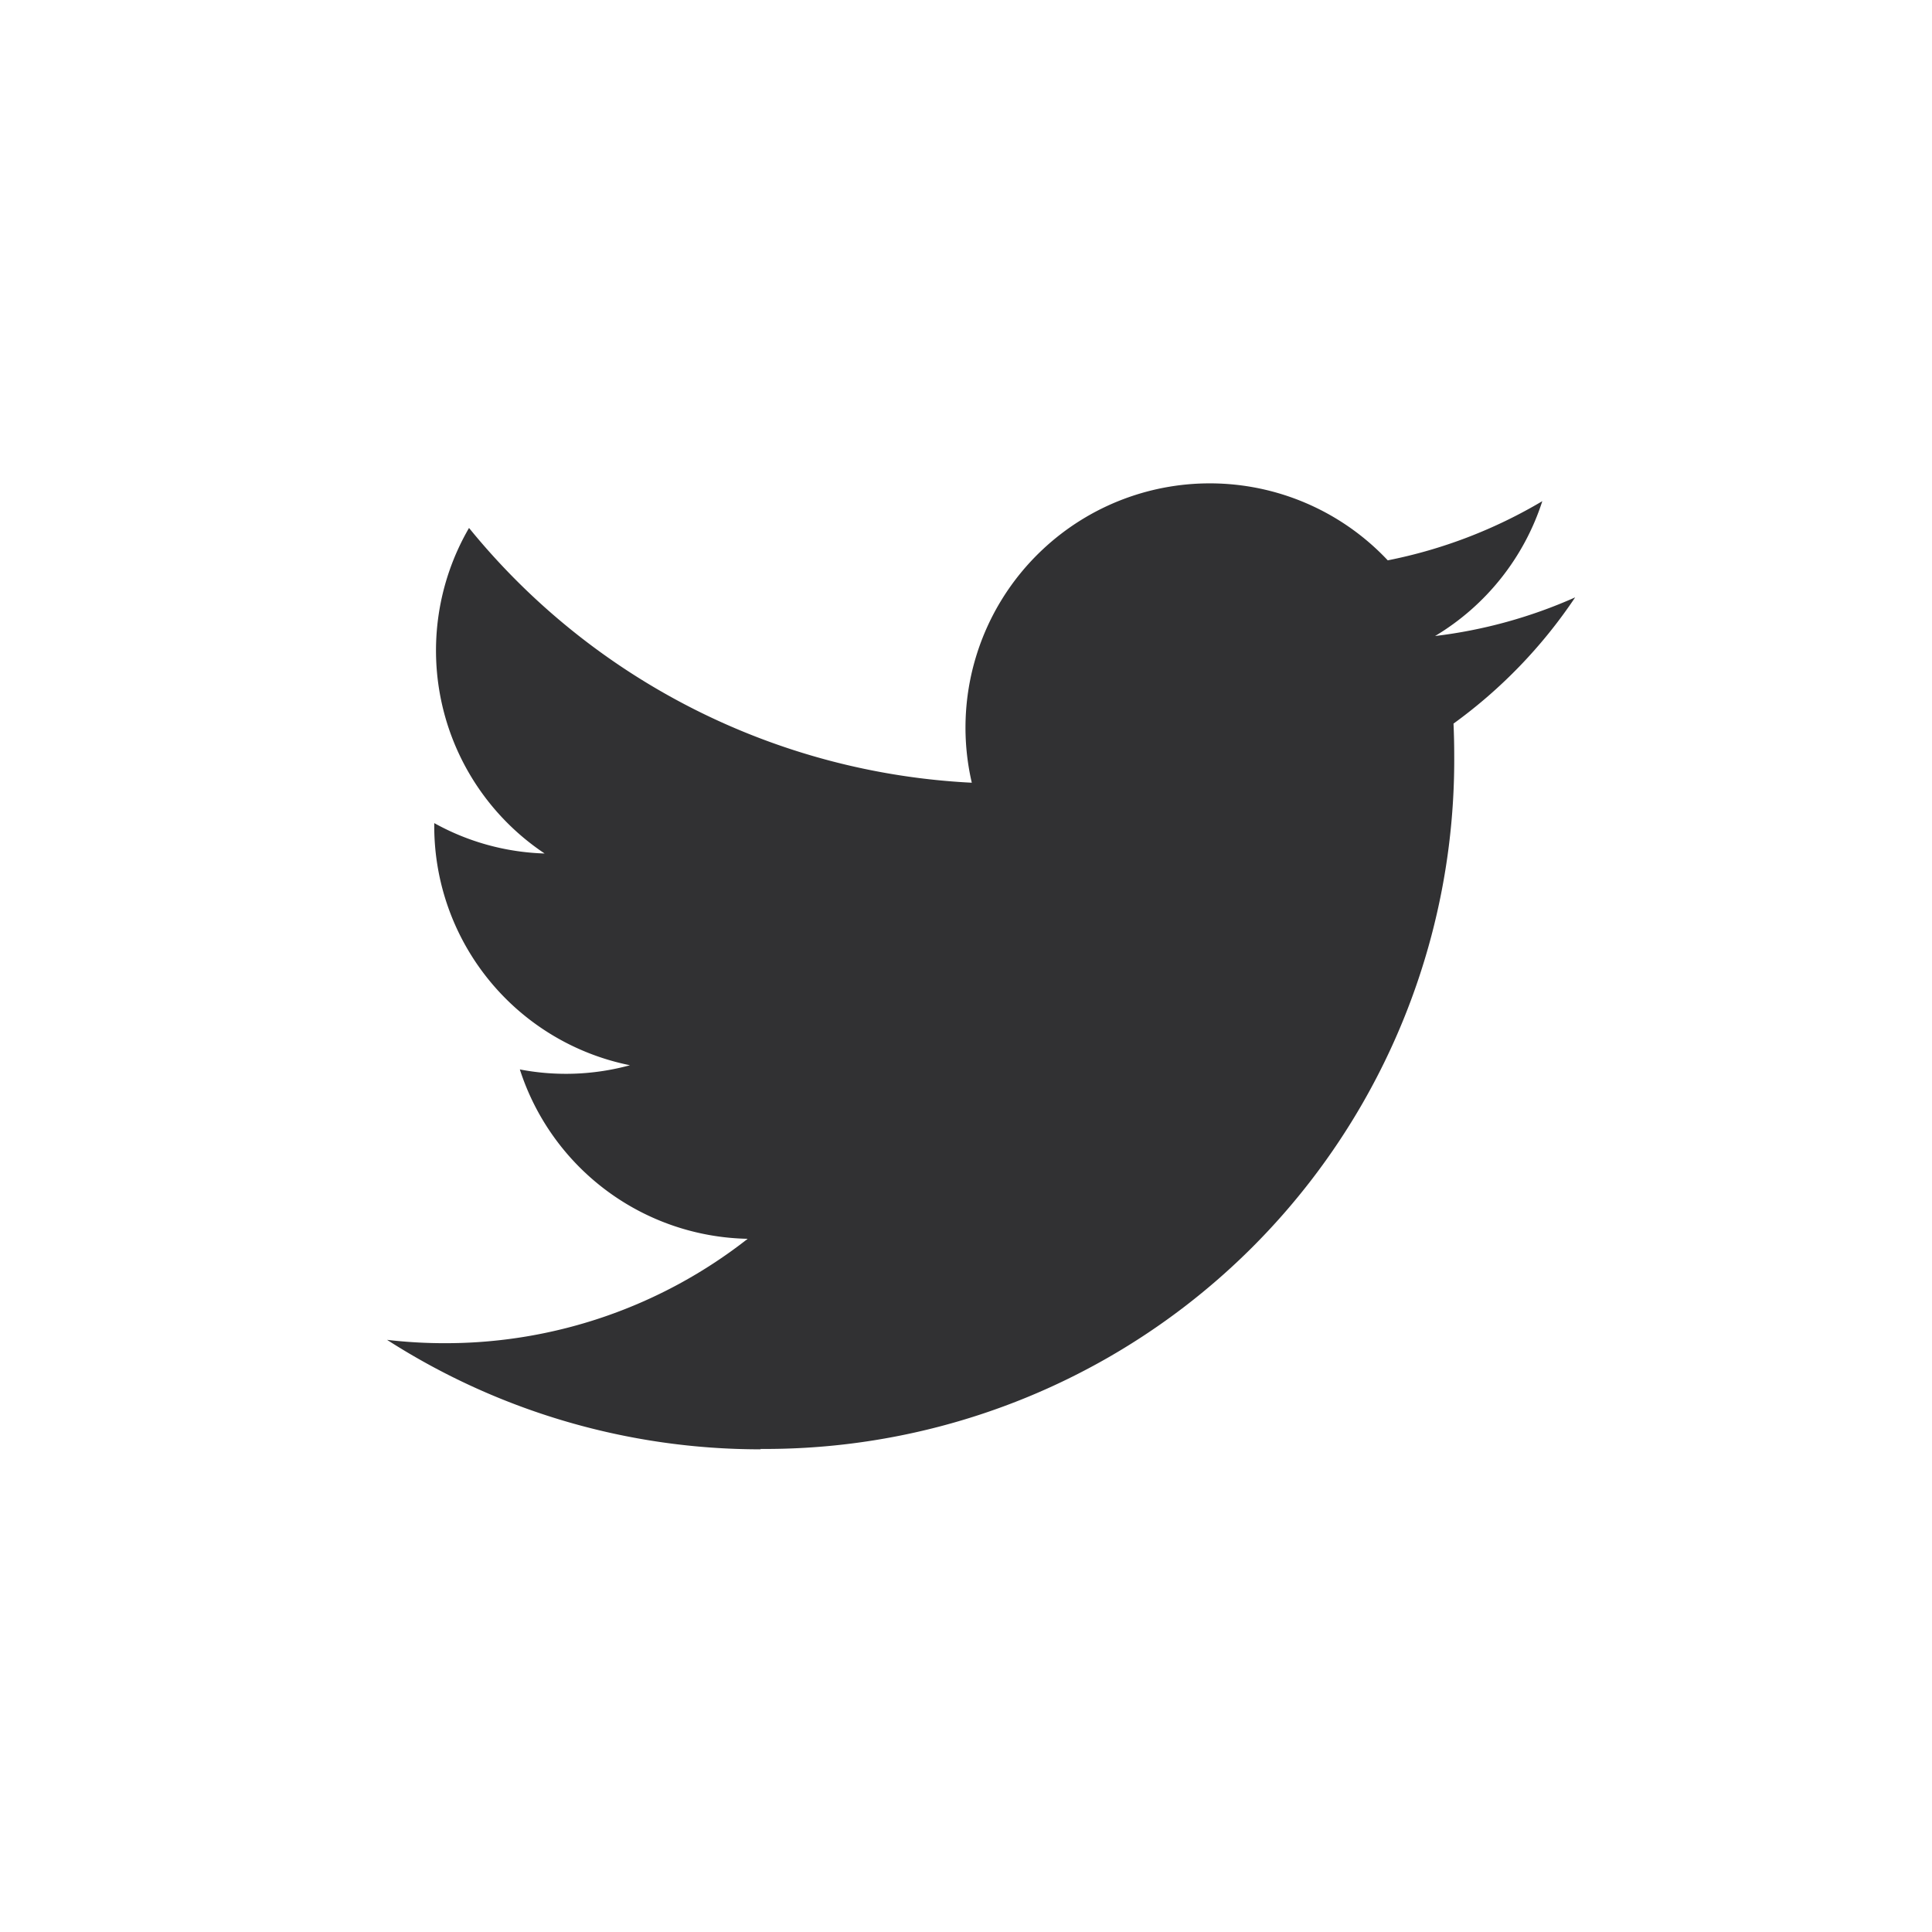 <svg xmlns="http://www.w3.org/2000/svg" xmlns:xlink="http://www.w3.org/1999/xlink" width="30" height="30" viewBox="0 0 30 30"><defs><clipPath id="b"><rect width="30" height="30"/></clipPath></defs><g id="a" clip-path="url(#b)"><path d="M552.422-346.214A10.7,10.7,0,0,0,563.2-356.987q0-.246-.011-.49a7.714,7.714,0,0,0,1.889-1.96,7.558,7.558,0,0,1-2.175.6,3.8,3.8,0,0,0,1.665-2.094,7.592,7.592,0,0,1-2.4.919,3.792,3.792,0,0,0-5.359-.168,3.79,3.79,0,0,0-1.1,3.621,10.754,10.754,0,0,1-7.807-3.956,3.788,3.788,0,0,0,1.174,5.055,3.759,3.759,0,0,1-1.714-.472v.048a3.788,3.788,0,0,0,3.039,3.712,3.781,3.781,0,0,1-1.71.065,3.792,3.792,0,0,0,3.538,2.63,7.6,7.6,0,0,1-4.7,1.621,7.663,7.663,0,0,1-.9-.052,10.727,10.727,0,0,0,5.806,1.7" transform="translate(-540.619 368.713)" fill="#313133"/></g></svg>
